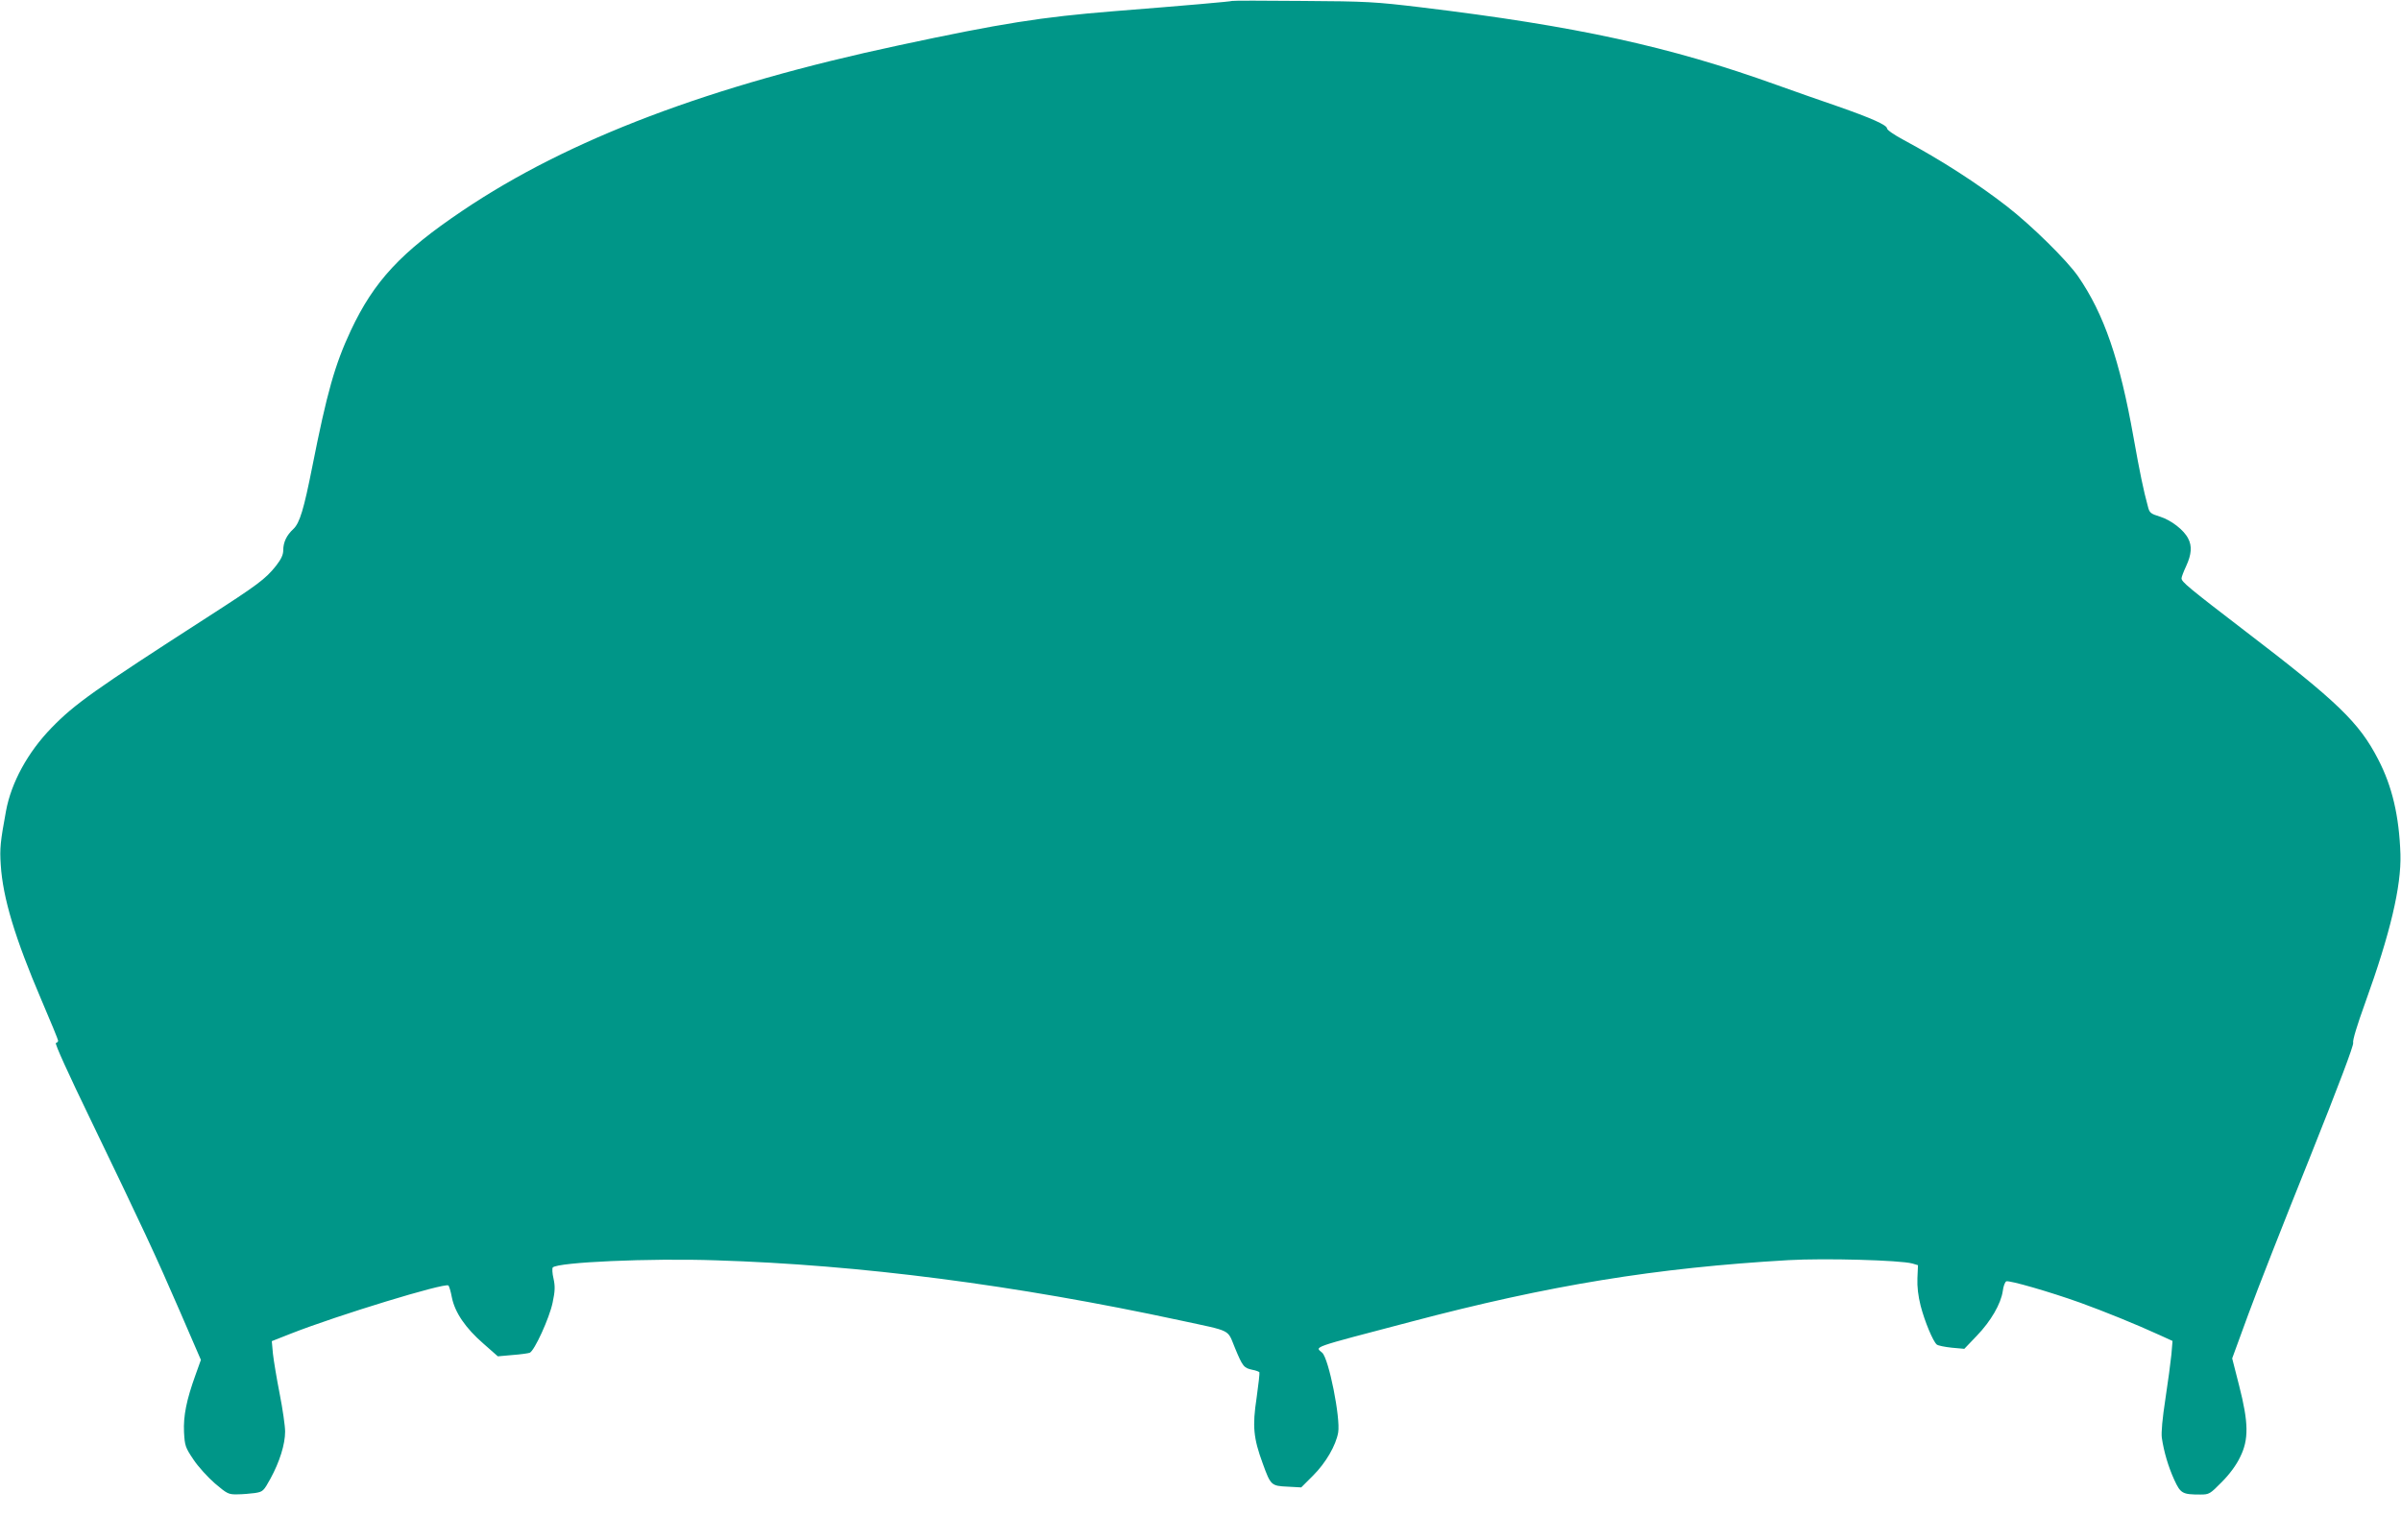 <?xml version="1.0" standalone="no"?>
<!DOCTYPE svg PUBLIC "-//W3C//DTD SVG 20010904//EN"
 "http://www.w3.org/TR/2001/REC-SVG-20010904/DTD/svg10.dtd">
<svg version="1.0" xmlns="http://www.w3.org/2000/svg"
 width="1280pt" height="821pt" viewBox="0 0 1280 821"
 preserveAspectRatio="xMidYMid meet">
<g transform="translate(0,821) scale(0.1,-0.1)"
fill="#009688" stroke="none">
<path d="M6568 8205 c-3 -3 -242 -24 -633 -55 -383 -31 -594 -64 -1140 -181
-1009 -215 -1764 -501 -2330 -883 -327 -220 -471 -375 -595 -639 -85 -182
-127 -331 -205 -725 -45 -227 -67 -301 -101 -333 -36 -33 -54 -71 -54 -113 0
-25 -11 -48 -39 -84 -56 -70 -96 -100 -371 -277 -596 -384 -703 -460 -826
-587 -126 -130 -214 -291 -242 -443 -30 -163 -34 -199 -28 -287 11 -176 76
-391 217 -721 49 -114 89 -212 89 -217 0 -4 -5 -10 -12 -12 -7 -3 67 -165 186
-411 273 -566 347 -724 475 -1020 l112 -259 -29 -81 c-48 -133 -65 -218 -61
-304 4 -73 7 -82 50 -146 25 -38 77 -95 115 -128 65 -55 72 -59 119 -58 28 0
70 4 94 7 43 7 46 10 83 77 49 90 78 183 78 251 0 29 -13 120 -29 201 -16 81
-32 178 -36 214 l-6 67 104 41 c253 99 814 270 837 256 4 -2 13 -31 19 -64 16
-80 73 -164 169 -247 l76 -67 78 7 c42 3 84 9 92 12 25 10 105 185 122 267 13
61 14 87 5 128 -7 29 -8 56 -4 60 28 28 517 50 869 38 770 -24 1595 -131 2474
-320 283 -61 251 -45 294 -148 41 -99 47 -106 93 -116 18 -3 35 -10 37 -13 2
-4 -5 -66 -15 -137 -23 -151 -17 -214 33 -350 42 -116 45 -119 132 -123 l73
-4 64 64 c67 67 121 160 133 229 13 77 -50 393 -85 425 -38 34 -73 22 471 165
741 196 1308 288 2015 329 193 11 593 0 660 -18 l30 -9 -3 -69 c-2 -46 4 -95
17 -147 22 -85 66 -190 86 -207 7 -6 43 -13 80 -17 l67 -6 66 69 c76 79 129
171 139 239 3 26 12 49 19 52 17 6 232 -56 394 -114 127 -46 300 -116 424
-173 l68 -31 -6 -72 c-4 -40 -18 -146 -32 -237 -16 -104 -23 -180 -19 -208 11
-75 35 -155 66 -223 34 -74 44 -79 140 -79 46 0 51 3 113 66 42 42 78 91 98
133 47 94 46 183 -5 382 l-37 145 86 235 c47 129 194 503 326 831 157 393 237
605 233 617 -4 12 21 94 64 213 134 371 193 622 188 793 -7 204 -44 362 -119
506 -101 196 -216 307 -708 683 -304 233 -340 263 -340 282 0 7 11 36 25 66
28 61 32 106 10 147 -23 45 -90 97 -150 116 -49 15 -56 20 -64 53 -24 87 -44
185 -77 370 -73 412 -157 658 -296 859 -60 86 -247 270 -378 372 -160 124
-351 247 -552 355 -49 26 -88 53 -88 61 0 18 -83 55 -266 119 -88 30 -233 81
-325 114 -567 204 -1066 313 -1894 413 -242 29 -286 32 -632 34 -204 2 -373 2
-375 0z"/>
</g>
</svg>
